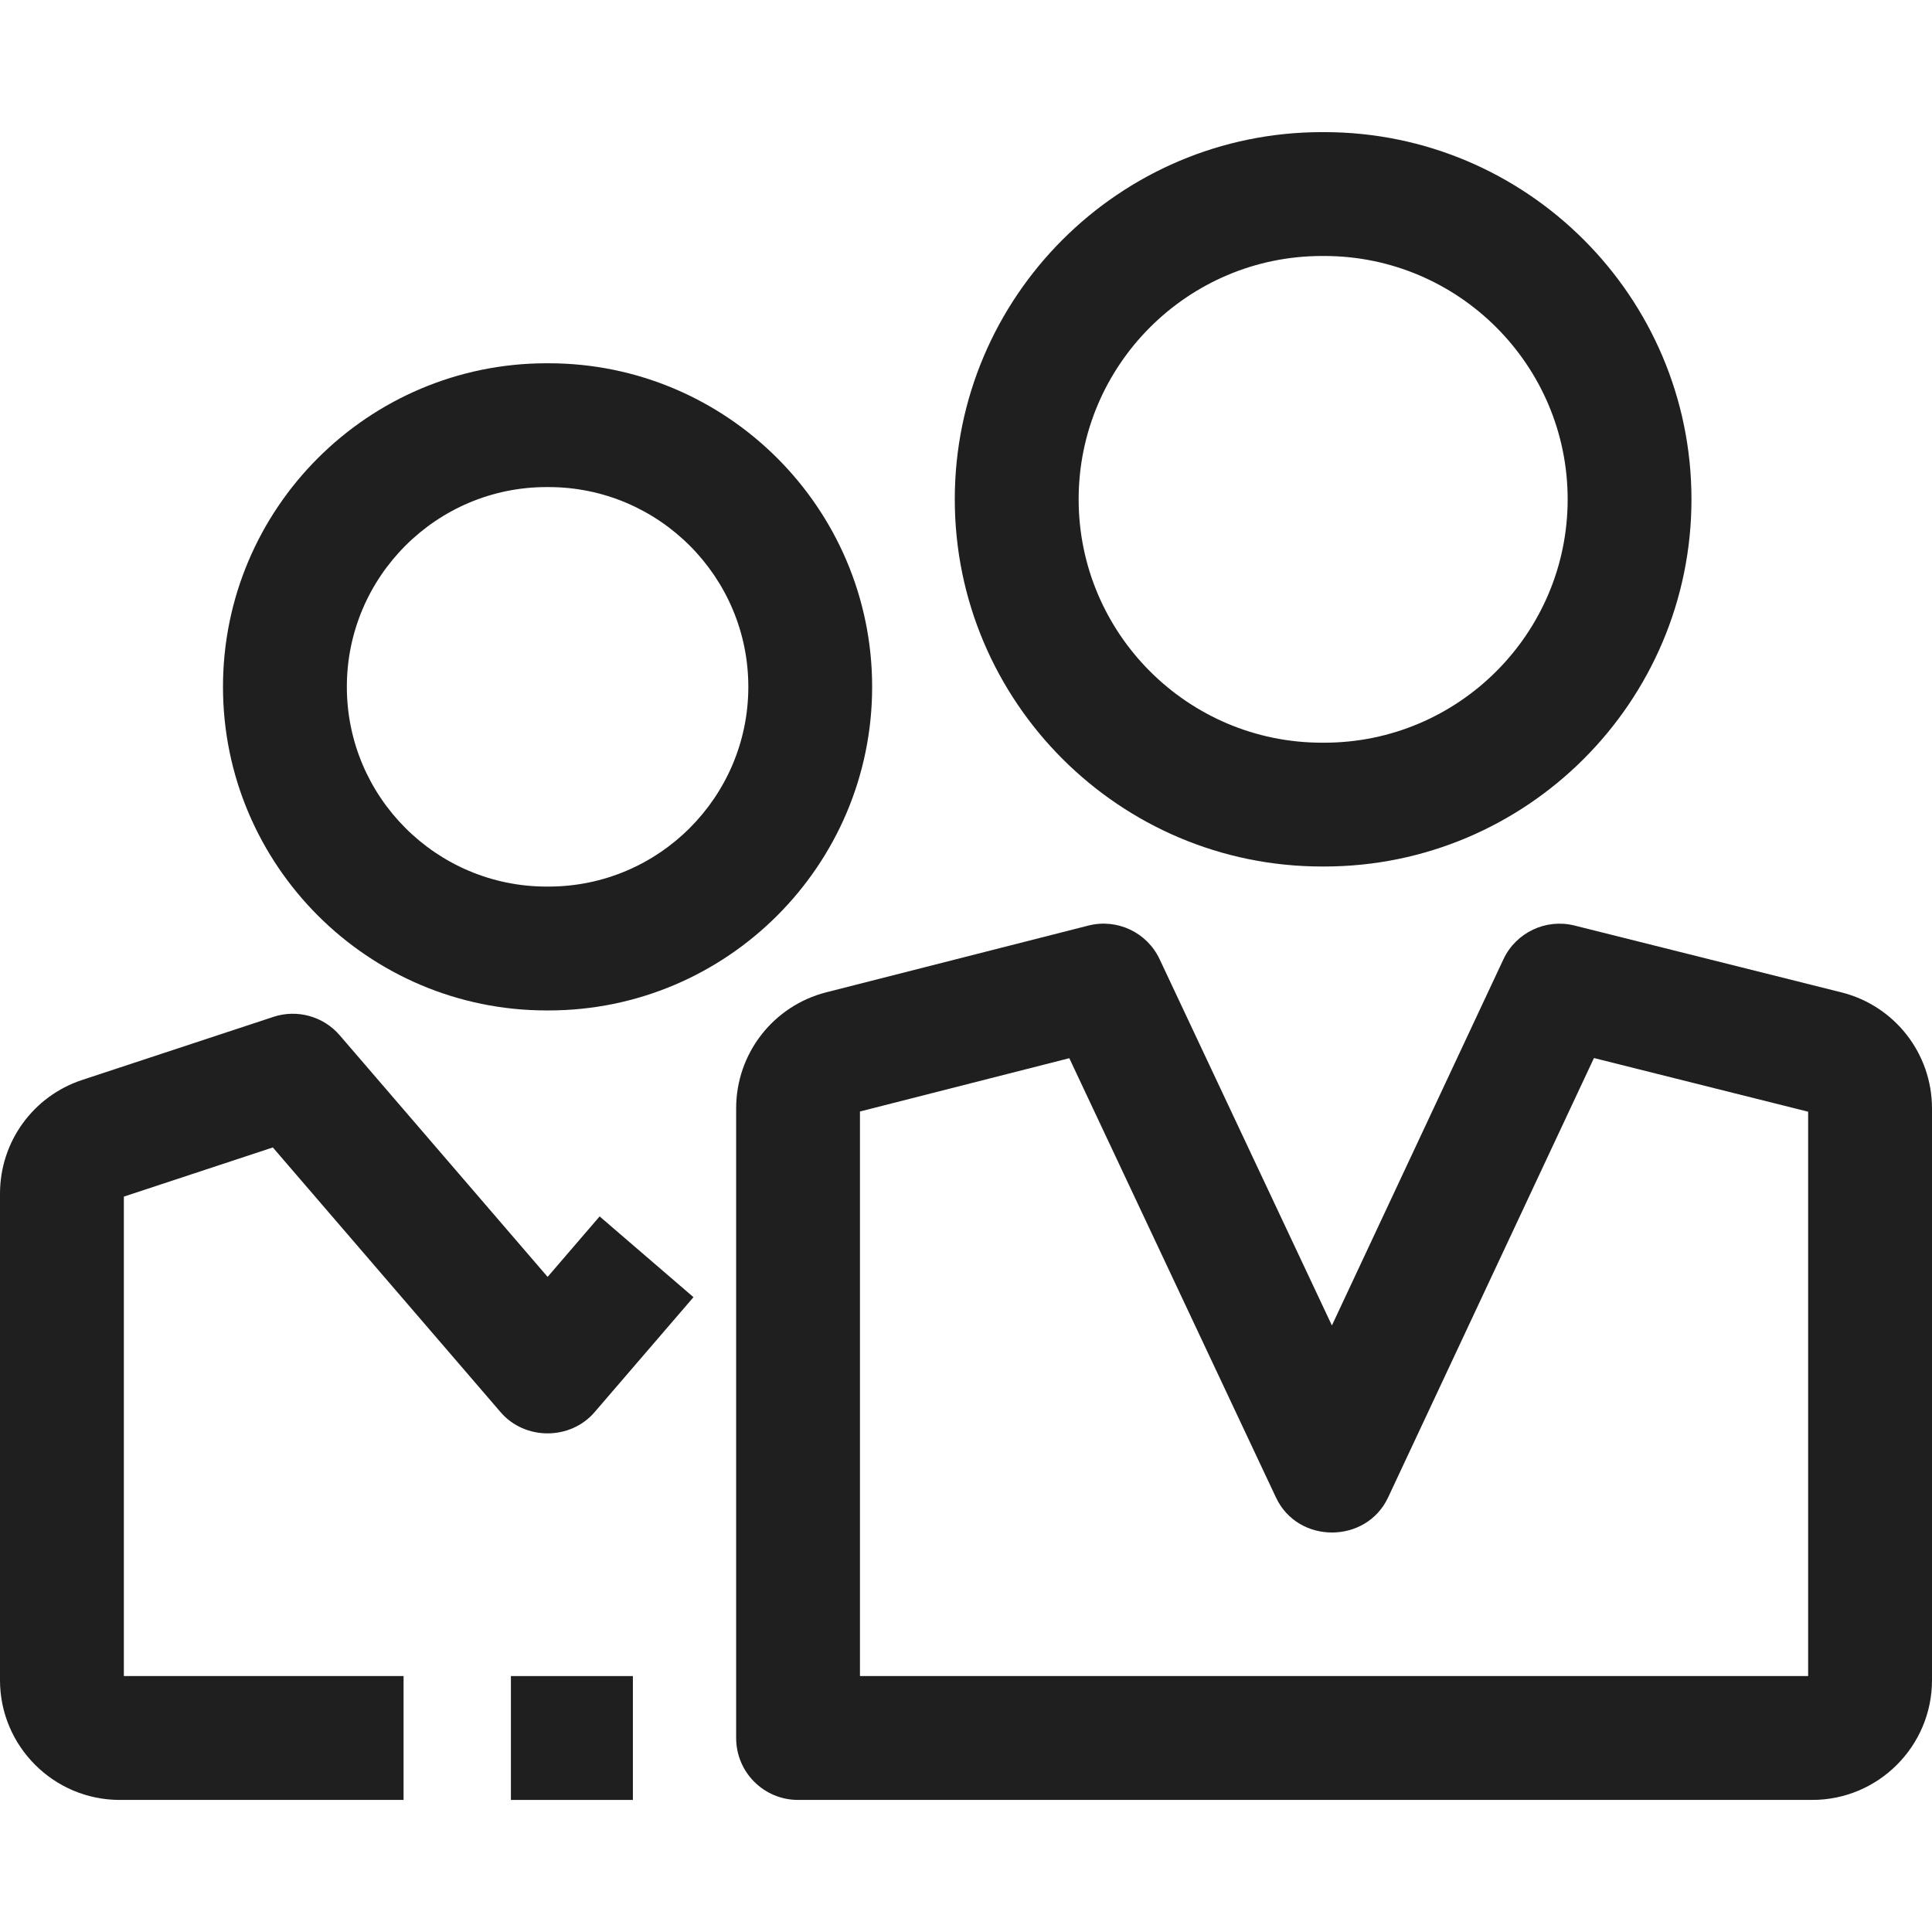 <?xml version="1.0" encoding="UTF-8"?>
<svg xmlns="http://www.w3.org/2000/svg" width="36" height="36" viewBox="0 0 36 36" fill="none">
  <path d="M10.222 18.828H10.185C6.86 18.828 4.155 16.123 4.155 12.798C4.155 9.473 6.86 6.769 10.185 6.769H10.222C13.546 6.769 16.251 9.473 16.251 12.798C16.251 16.123 13.546 18.828 10.222 18.828ZM10.185 9.076C8.133 9.076 6.463 10.746 6.463 12.798C6.463 14.851 8.133 16.52 10.185 16.52H10.222C12.274 16.52 13.944 14.851 13.944 12.798C13.944 10.746 12.274 9.076 10.222 9.076H10.185Z" fill="#1F1F1F"></path>
  <path d="M24.676 16.146H24.633C20.86 16.146 17.791 13.077 17.791 9.304C17.791 5.531 20.86 2.462 24.633 2.462H24.676C28.449 2.462 31.518 5.531 31.518 9.304C31.518 13.077 28.449 16.146 24.676 16.146ZM24.633 4.77C22.133 4.77 20.099 6.804 20.099 9.304C20.099 11.805 22.133 13.839 24.633 13.839H24.676C27.176 13.839 29.211 11.805 29.211 9.304C29.211 6.804 27.176 4.77 24.676 4.77H24.633Z" fill="#1F1F1F"></path>
  <path d="M33.769 33.539H14.871C14.233 33.539 13.717 33.023 13.717 32.385V20.652C13.717 19.631 14.408 18.742 15.397 18.49L20.279 17.247C20.816 17.11 21.373 17.373 21.608 17.874L24.818 24.698L28.014 17.875C28.248 17.376 28.804 17.112 29.339 17.246L34.311 18.491C35.305 18.74 36 19.63 36 20.655V31.308C36 32.538 34.999 33.539 33.769 33.539ZM16.024 31.231H33.692V20.715L29.701 19.715L25.865 27.903C25.46 28.769 24.187 28.778 23.776 27.904L19.925 19.718L16.024 20.711V31.231Z" fill="#1F1F1F"></path>
  <path d="M9.52 31.231H11.793V33.539H9.52V31.231Z" fill="#1F1F1F"></path>
  <path d="M7.52 33.539H2.231C1.001 33.539 0 32.538 0 31.308V22.241C0 21.276 0.616 20.425 1.532 20.123L5.094 18.948C5.537 18.802 6.026 18.937 6.33 19.291L10.204 23.793L11.173 22.666L12.922 24.171L11.078 26.315C10.626 26.84 9.781 26.84 9.329 26.315L5.084 21.381L2.308 22.297V31.231H7.52V33.539Z" fill="#1F1F1F"></path>
</svg>
